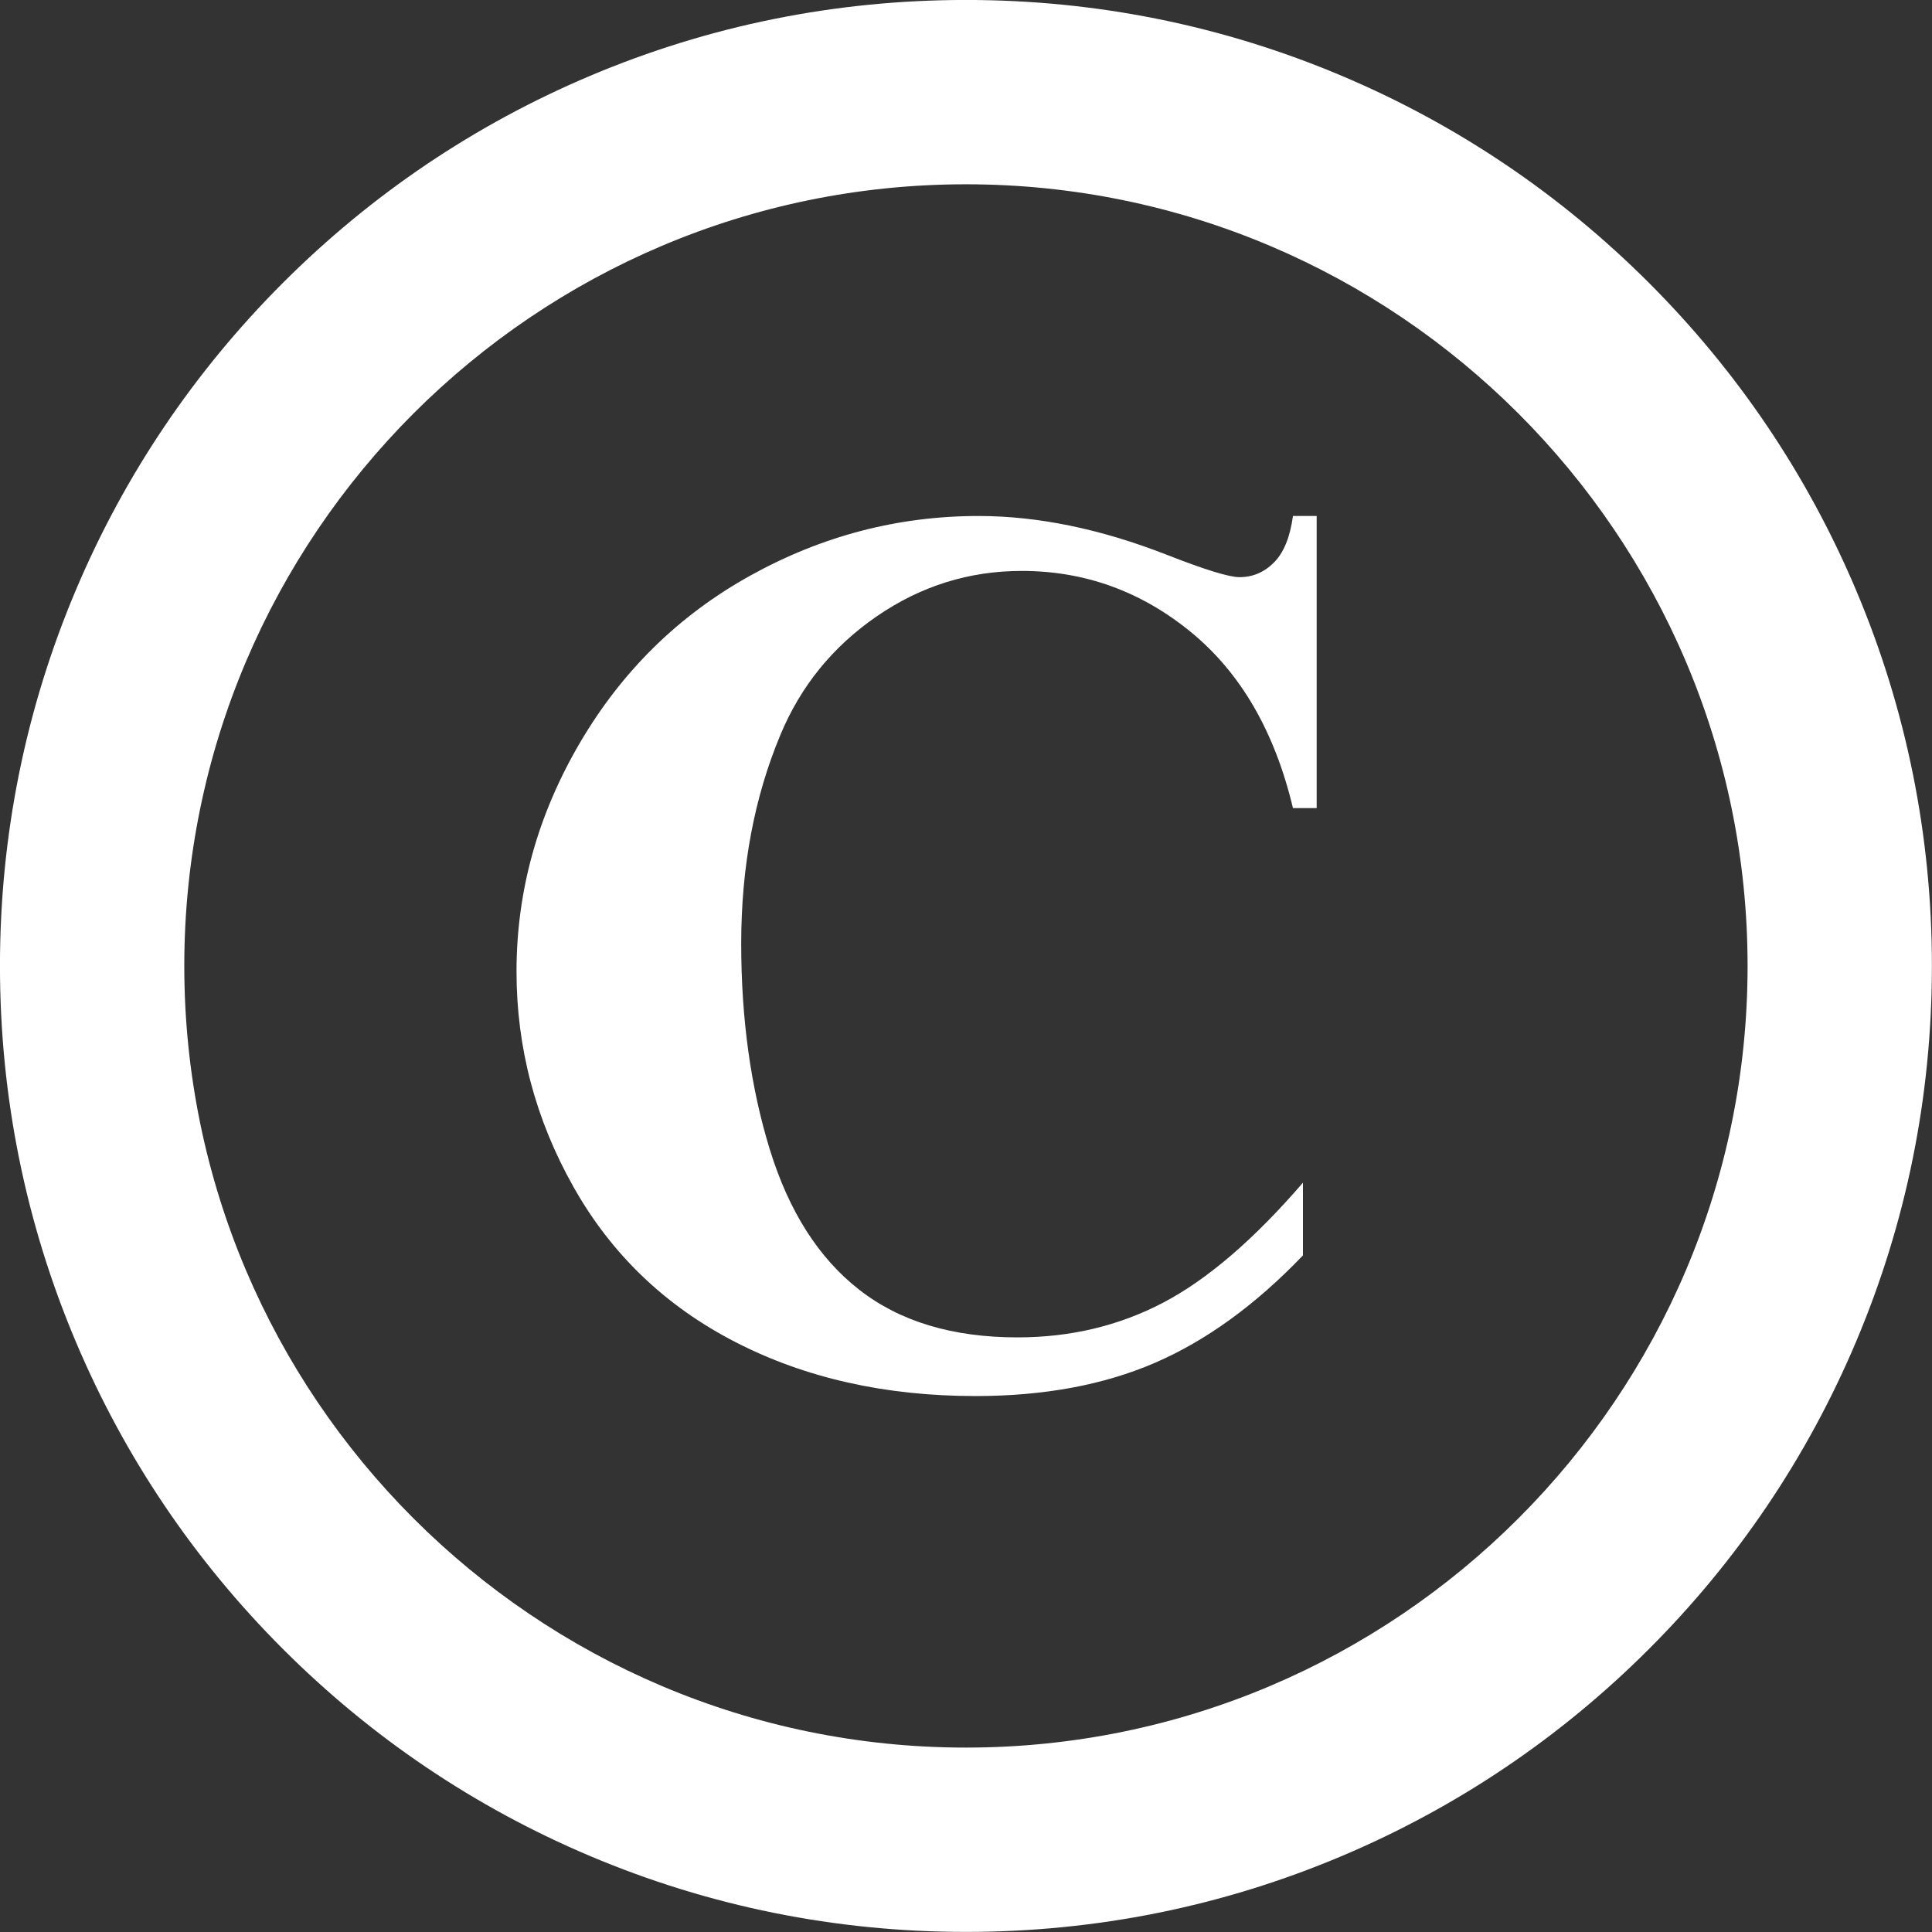<?xml version="1.0" encoding="UTF-8" standalone="no"?><svg xmlns="http://www.w3.org/2000/svg" xmlns:xlink="http://www.w3.org/1999/xlink" fill="#ffffff" height="1547.7" preserveAspectRatio="xMidYMid meet" version="1" viewBox="226.2 226.2 1547.7 1547.7" width="1547.7" zoomAndPan="magnify"><rect x="226.2" y="226.2" width="1547.7" height="1547.7" fill="#333333" stroke="none"/><g id="change1_1"><path d="M 1280.969 639.559 L 1280.969 873.559 L 1261.969 873.559 C 1247.352 812.238 1220.109 765.238 1180.25 732.559 C 1140.379 699.91 1095.211 683.559 1044.711 683.559 C 1002.52 683.559 963.816 695.672 928.598 719.891 C 893.379 744.109 867.645 775.781 851.363 814.922 C 830.426 865.02 819.973 920.738 819.973 982.109 C 819.973 1042.488 827.613 1097.461 842.895 1147.051 C 858.176 1196.641 882.082 1234.129 914.645 1259.5 C 947.207 1284.879 989.395 1297.559 1041.238 1297.559 C 1083.75 1297.559 1122.711 1288.281 1158.102 1269.691 C 1193.469 1251.109 1230.77 1219.102 1269.969 1173.629 L 1269.969 1231.891 C 1232.07 1271.461 1192.57 1300.109 1151.5 1317.891 C 1110.43 1335.672 1062.461 1344.559 1007.602 1344.559 C 935.426 1344.559 871.332 1330.141 815.301 1301.309 C 759.27 1272.469 716.035 1231.051 685.613 1177.02 C 655.176 1122.988 639.973 1065.488 639.973 1004.488 C 639.973 940.211 656.848 879.219 690.598 821.531 C 724.348 763.859 769.895 719.109 827.27 687.301 C 884.629 655.488 945.566 639.559 1010.078 639.559 C 1057.629 639.559 1107.852 649.91 1160.719 670.559 C 1191.32 682.559 1210.77 688.559 1219.078 688.559 C 1229.711 688.559 1238.941 684.66 1246.75 676.809 C 1254.57 668.988 1259.648 656.559 1261.969 639.559 L 1280.969 639.559" fill="inherit"/><path d="M 1000 373.832 C 654.73 373.832 373.828 654.73 373.828 1000 C 373.828 1345.27 654.73 1626.172 1000 1626.172 C 1345.27 1626.172 1626.168 1345.27 1626.168 1000 C 1626.168 654.73 1345.27 373.832 1000 373.832 Z M 1000 1773.828 C 895.566 1773.828 794.219 1753.359 698.77 1712.988 C 606.613 1674.012 523.863 1618.219 452.82 1547.18 C 381.777 1476.141 325.992 1393.391 287.016 1301.23 C 246.645 1205.781 226.172 1104.43 226.172 1000 C 226.172 895.566 246.645 794.219 287.016 698.77 C 325.992 606.617 381.777 523.867 452.82 452.816 C 523.863 381.777 606.613 325.992 698.77 287.012 C 794.219 246.637 895.566 226.168 1000 226.168 C 1104.434 226.168 1205.781 246.637 1301.23 287.012 C 1393.395 325.992 1476.145 381.777 1547.184 452.816 C 1618.223 523.867 1674.008 606.617 1712.988 698.77 C 1753.363 794.219 1773.832 895.566 1773.832 1000 C 1773.832 1104.43 1753.363 1205.781 1712.988 1301.23 C 1674.008 1393.391 1618.223 1476.141 1547.184 1547.18 C 1476.145 1618.219 1393.395 1674.012 1301.23 1712.988 C 1205.781 1753.359 1104.434 1773.828 1000 1773.828" fill="inherit"/></g></svg>